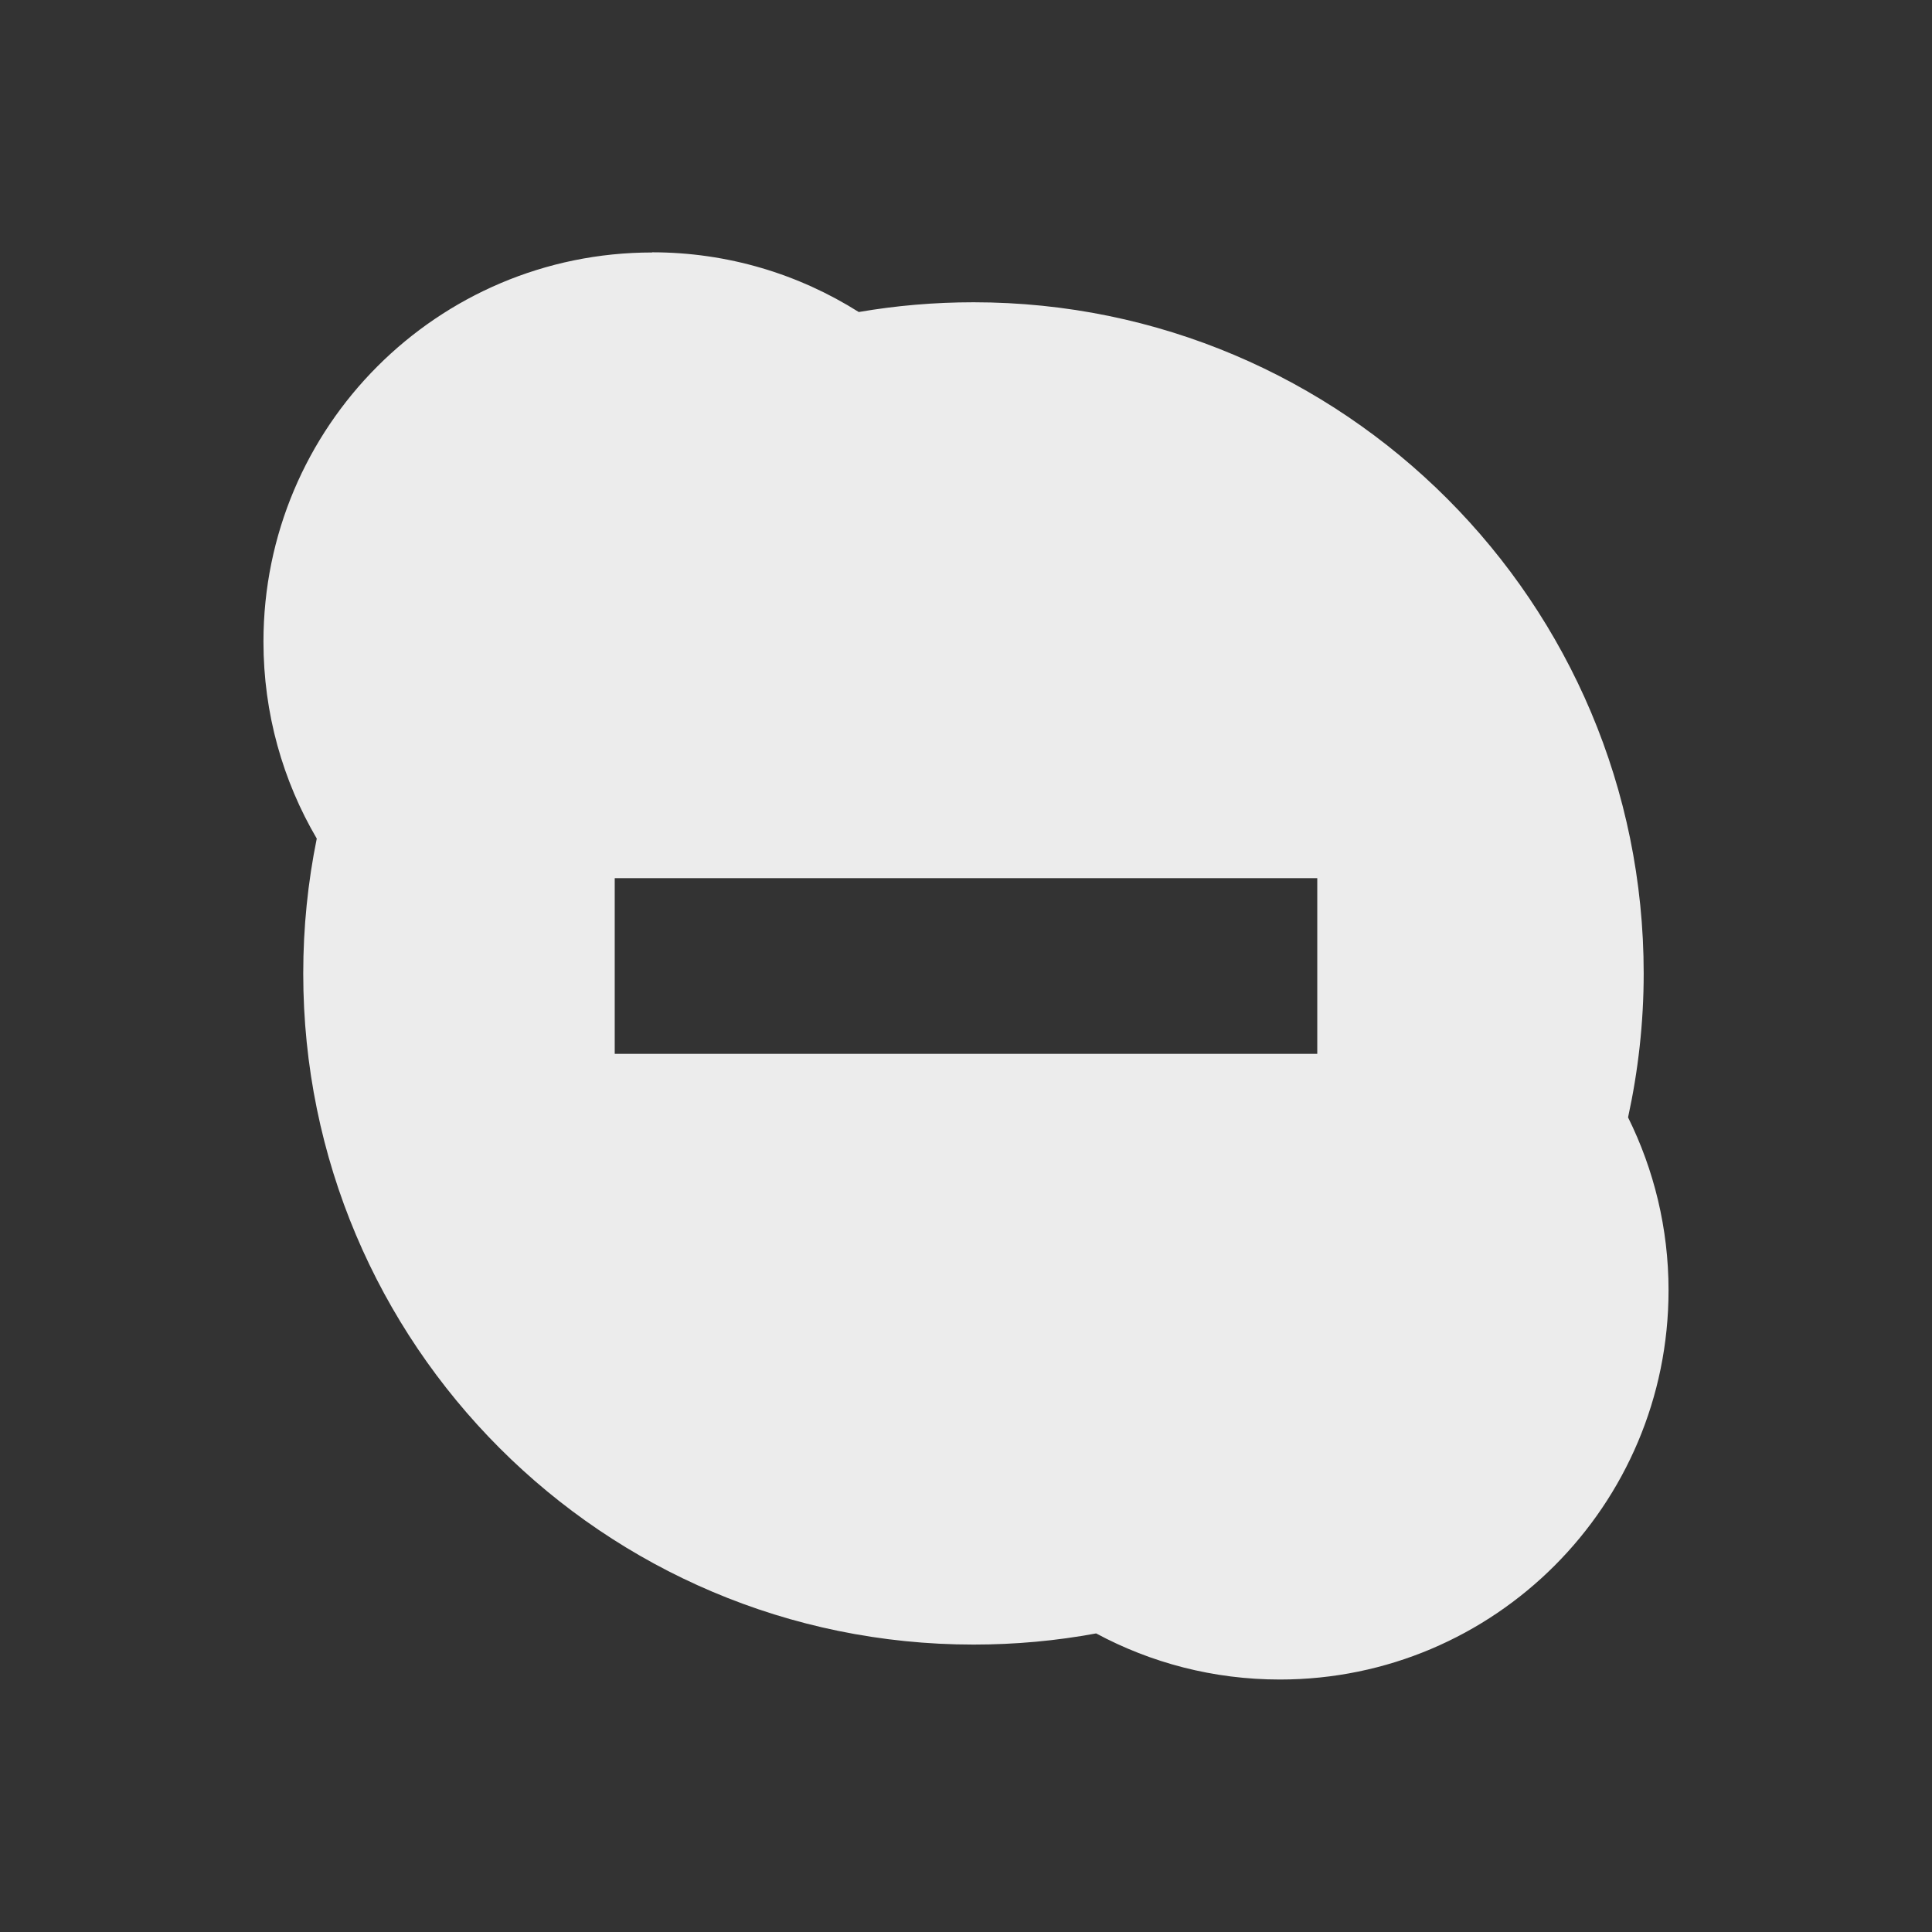 <svg xmlns="http://www.w3.org/2000/svg" viewBox="0 0 22 22">
 <rect x="0" y="0" width="22" height="22" fill="#333333" stroke="none"/>
 <path d="m 7.426 2.875 c -2.444 0 -4.426 1.984 -4.426 4.432 c 0 0.818 0.221 1.584 0.607 2.242 c -0.101 0.496 -0.154 1.01 -0.154 1.537 c 0 4.221 3.418 7.641 7.633 7.641 c 0.477 0 0.943 -0.043 1.396 -0.127 c 0.623 0.335 1.335 0.525 2.092 0.525 c 2.444 0 4.426 -1.984 4.426 -4.432 c 0 -0.707 -0.167 -1.376 -0.461 -1.969 c 0.115 -0.528 0.178 -1.076 0.178 -1.639 c 0 -4.22 -3.416 -7.643 -7.631 -7.643 c -0.445 0 -0.883 0.038 -1.307 0.111 c -0.682 -0.43 -1.488 -0.68 -2.354 -0.68 z m -0.426 7.125 l 8 0 l 0 2 l -8 0 l 0 -2 z" style="fill:#ececec;fill-opacity:1;stroke:none;fill-rule:nonzero"/>
</svg>
